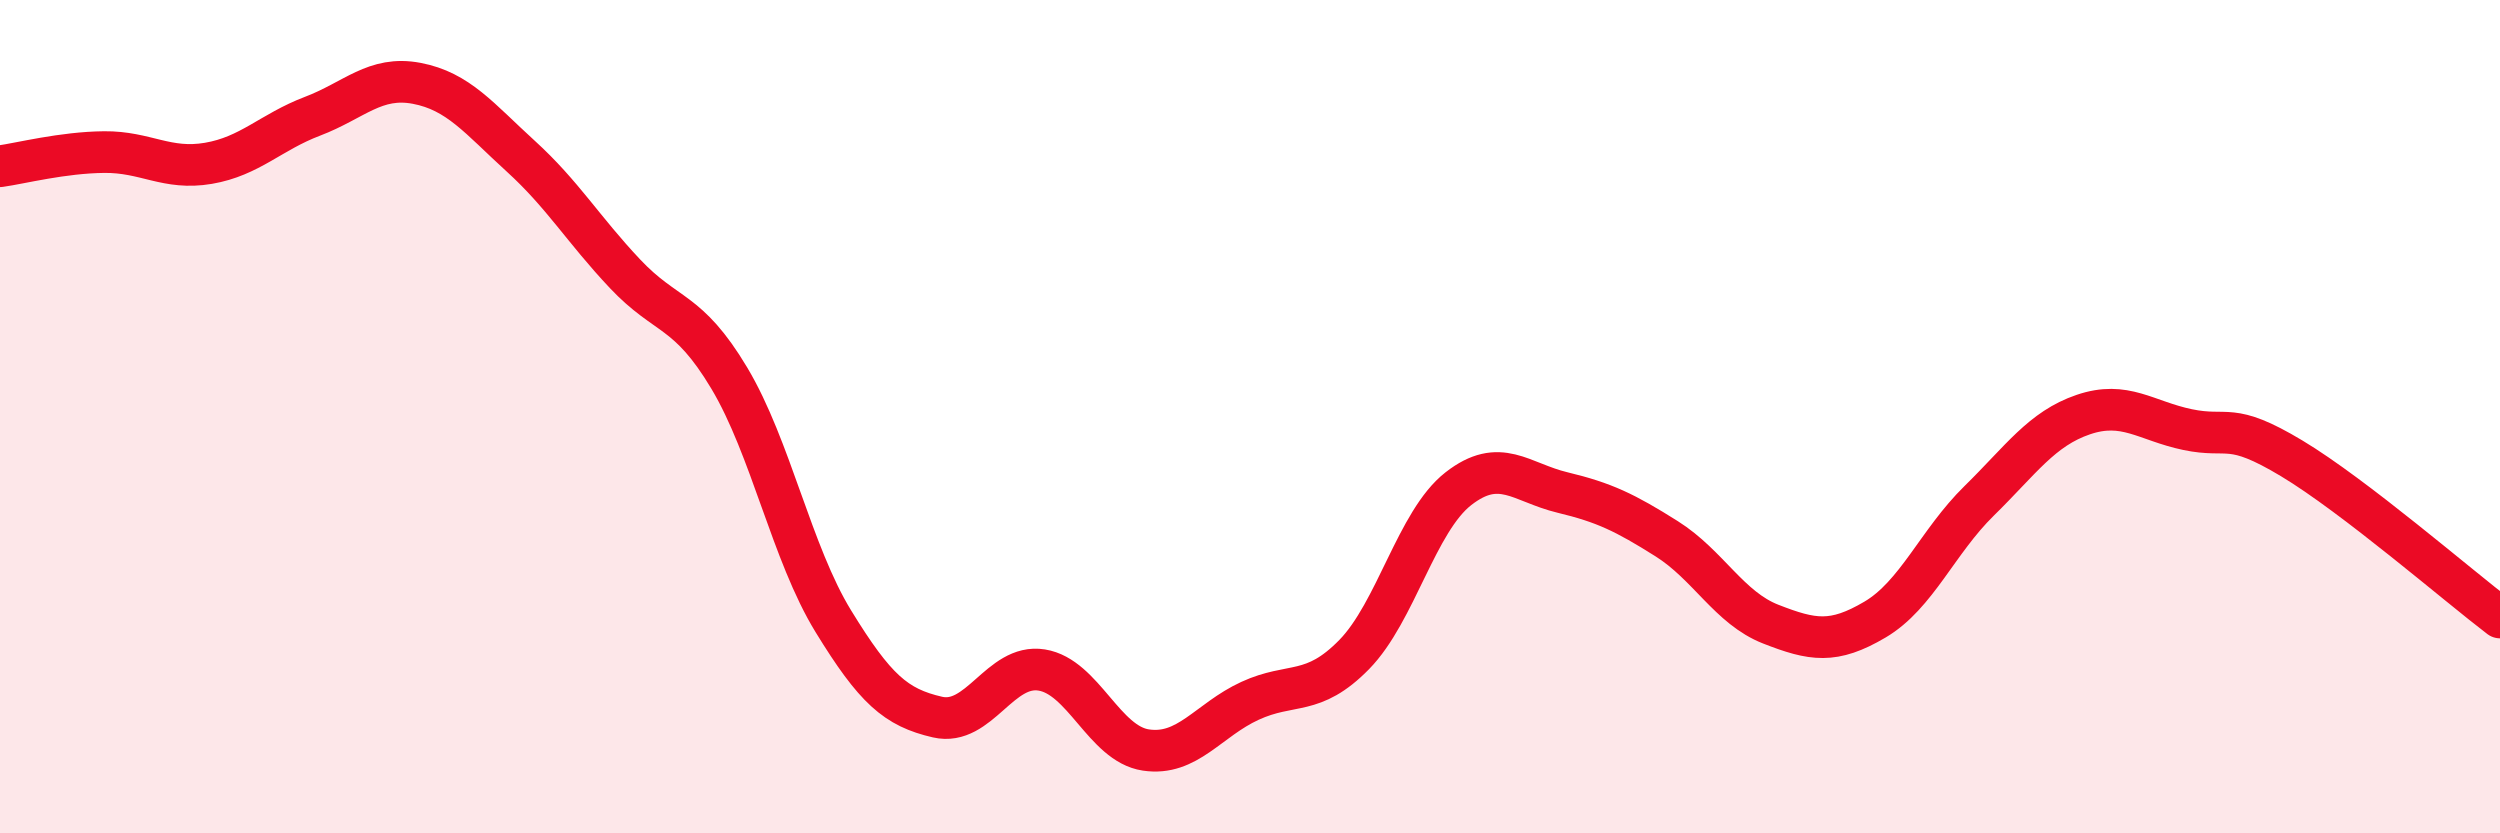 
    <svg width="60" height="20" viewBox="0 0 60 20" xmlns="http://www.w3.org/2000/svg">
      <path
        d="M 0,3.99 C 0.5,3.92 1.5,3.66 2.5,3.65 C 3.5,3.64 4,4.09 5,3.92 C 6,3.75 6.5,3.17 7.5,2.79 C 8.5,2.41 9,1.81 10,2 C 11,2.19 11.5,2.84 12.5,3.75 C 13.5,4.66 14,5.51 15,6.57 C 16,7.63 16.5,7.4 17.5,9.07 C 18.5,10.74 19,13.28 20,14.91 C 21,16.54 21.5,16.98 22.5,17.21 C 23.5,17.44 24,15.92 25,16.08 C 26,16.24 26.5,17.85 27.5,18 C 28.5,18.15 29,17.28 30,16.82 C 31,16.36 31.5,16.73 32.5,15.71 C 33.5,14.69 34,12.51 35,11.73 C 36,10.95 36.5,11.58 37.5,11.82 C 38.5,12.06 39,12.3 40,12.93 C 41,13.56 41.5,14.59 42.5,14.98 C 43.5,15.37 44,15.46 45,14.87 C 46,14.28 46.5,13 47.5,12.02 C 48.5,11.04 49,10.29 50,9.95 C 51,9.61 51.5,10.1 52.5,10.31 C 53.5,10.52 53.5,10.1 55,11 C 56.5,11.9 59,14.06 60,14.82L60 20L0 20Z"
        fill="#EB0A25"
        opacity="0.1"
        stroke-linecap="round"
        stroke-linejoin="round"
      />
      <path
        d="M 0,3.99 C 0.5,3.92 1.5,3.66 2.5,3.65 C 3.5,3.64 4,4.09 5,3.92 C 6,3.75 6.5,3.17 7.5,2.79 C 8.5,2.41 9,1.81 10,2 C 11,2.19 11.5,2.84 12.5,3.75 C 13.5,4.66 14,5.51 15,6.57 C 16,7.63 16.5,7.4 17.5,9.07 C 18.5,10.74 19,13.28 20,14.91 C 21,16.54 21.5,16.98 22.5,17.21 C 23.5,17.44 24,15.92 25,16.08 C 26,16.24 26.5,17.85 27.5,18 C 28.5,18.15 29,17.28 30,16.82 C 31,16.36 31.5,16.73 32.5,15.71 C 33.5,14.69 34,12.51 35,11.73 C 36,10.95 36.5,11.58 37.5,11.82 C 38.5,12.06 39,12.3 40,12.93 C 41,13.56 41.5,14.59 42.5,14.98 C 43.5,15.37 44,15.46 45,14.87 C 46,14.28 46.5,13 47.5,12.02 C 48.5,11.04 49,10.29 50,9.95 C 51,9.61 51.5,10.1 52.5,10.31 C 53.5,10.52 53.5,10.1 55,11 C 56.5,11.9 59,14.06 60,14.82"
        stroke="#EB0A25"
        stroke-width="1"
        fill="none"
        stroke-linecap="round"
        stroke-linejoin="round"
      />
    </svg>
  